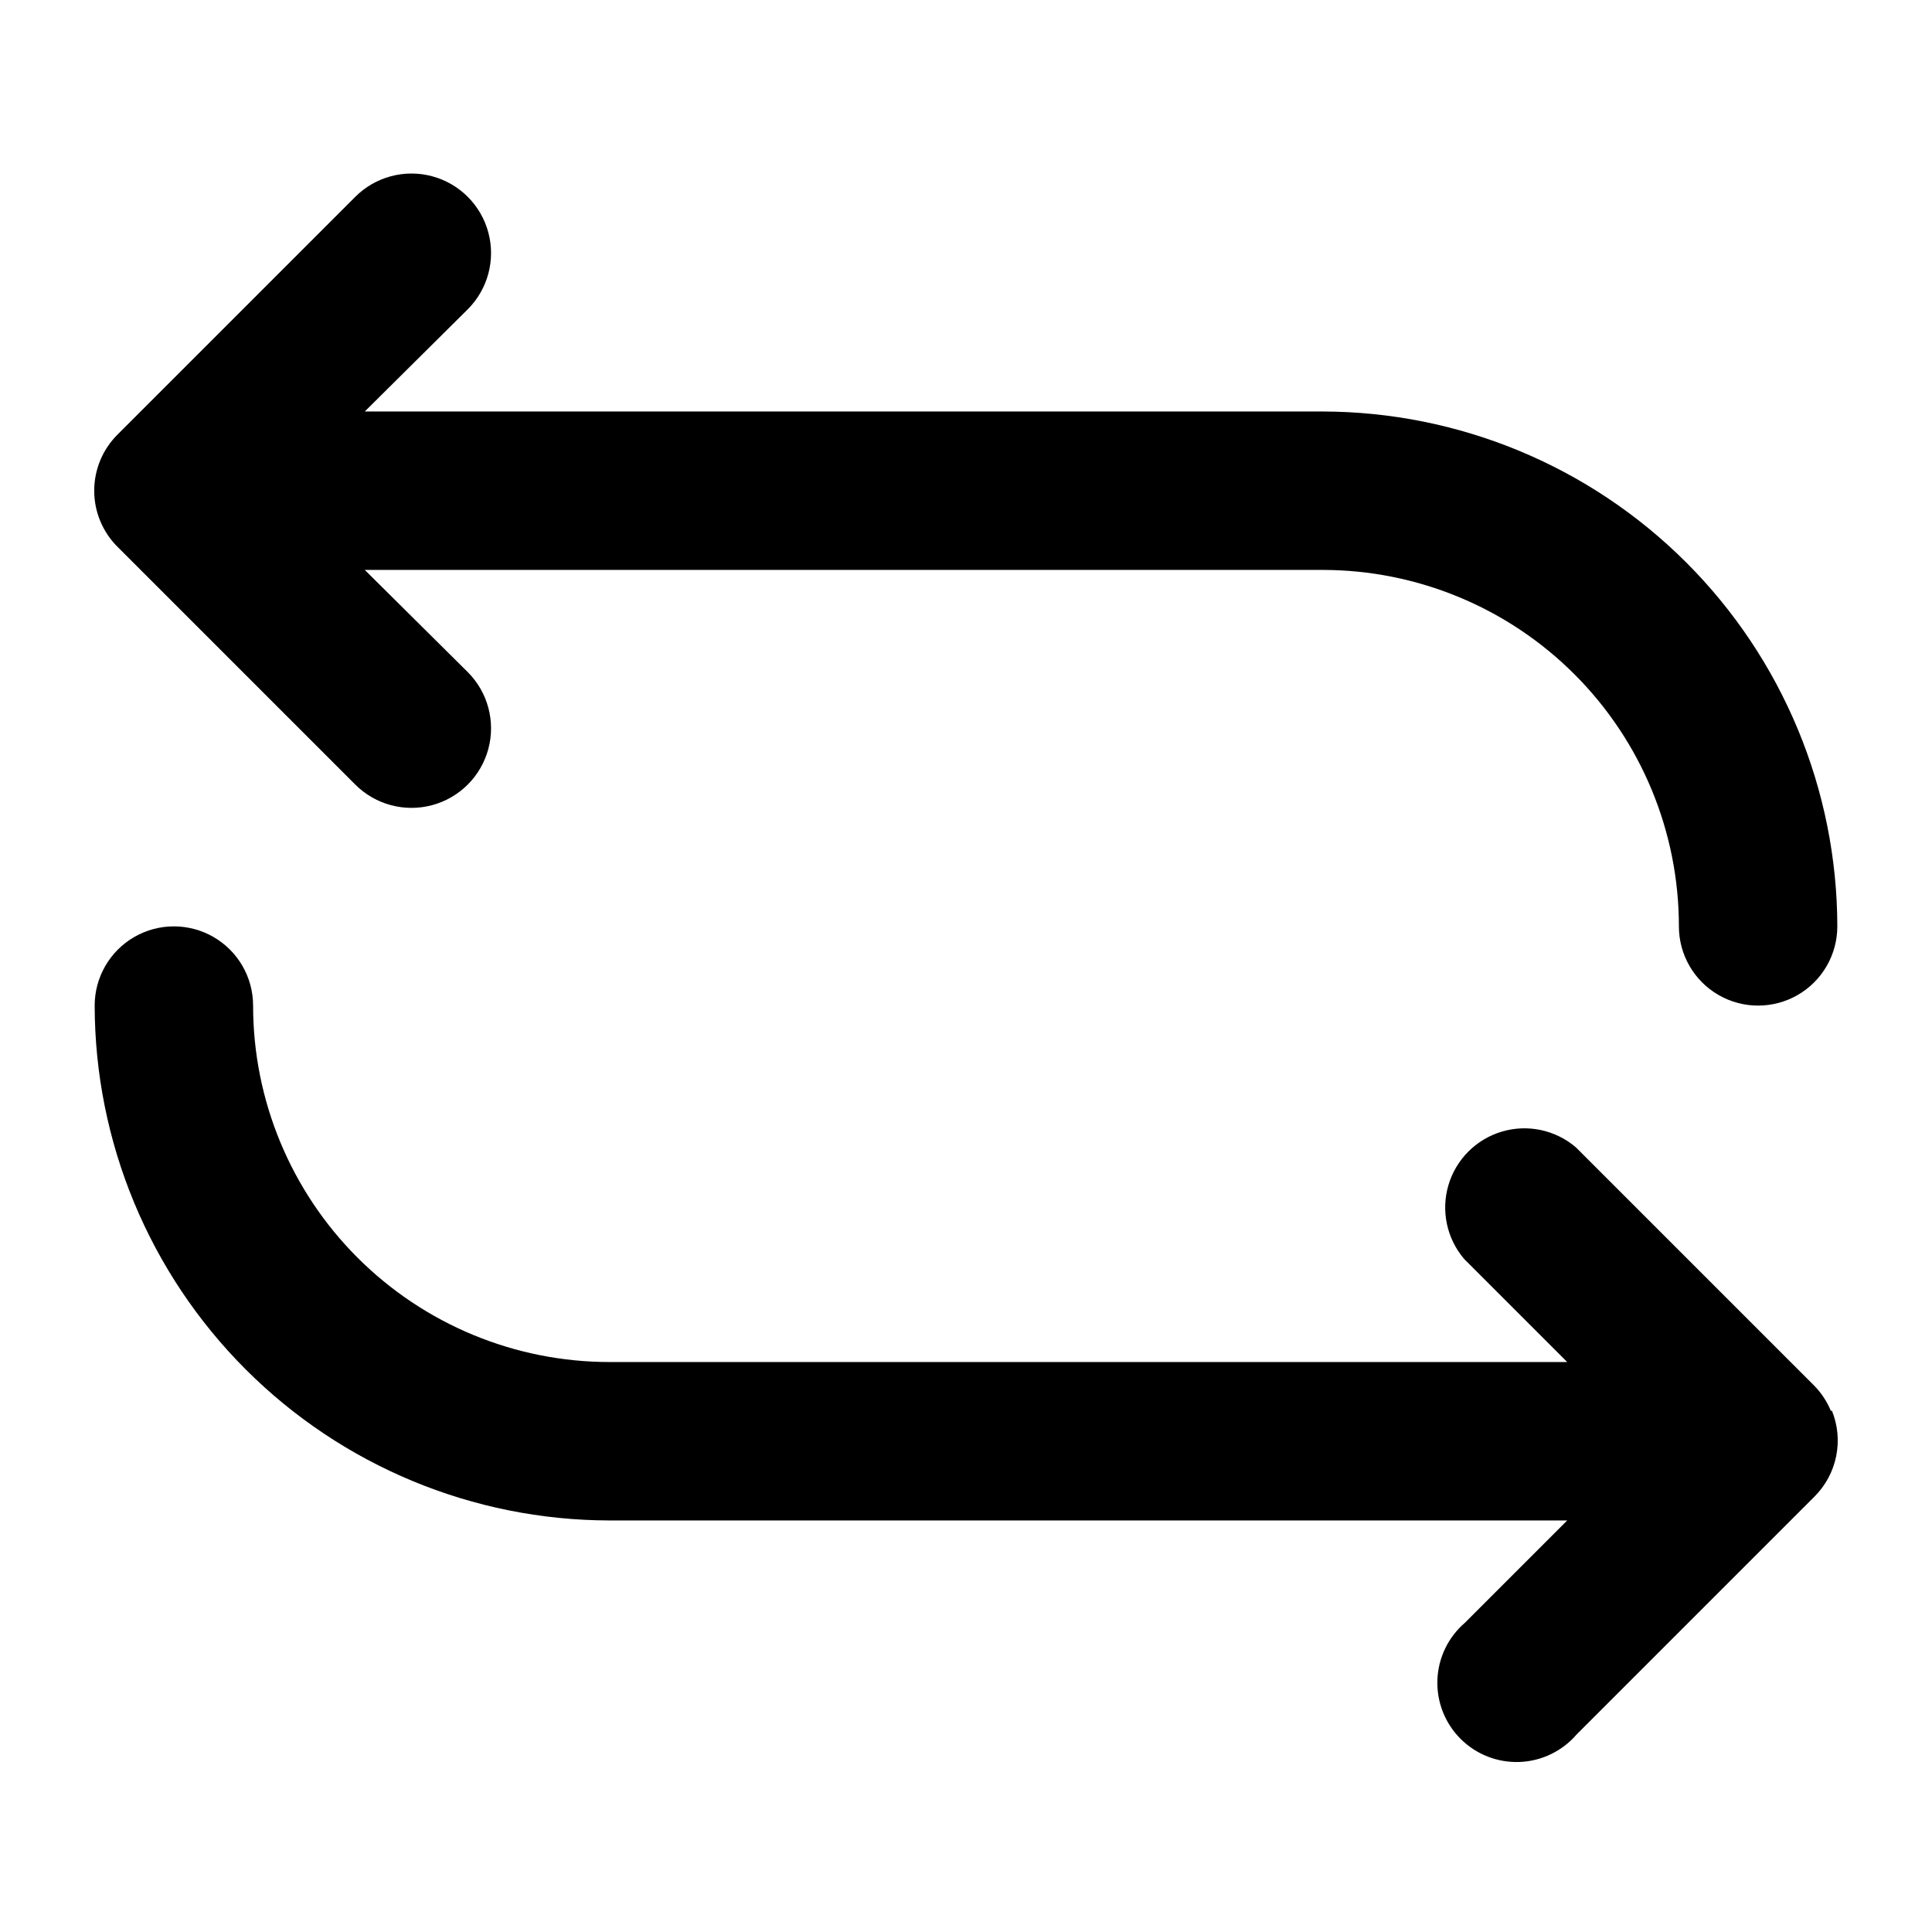 <?xml version="1.0" encoding="UTF-8"?>
<!-- Uploaded to: SVG Repo, www.svgrepo.com, Generator: SVG Repo Mixer Tools -->
<svg fill="#000000" width="800px" height="800px" version="1.1" viewBox="144 144 512 512" xmlns="http://www.w3.org/2000/svg">
 <g>
  <path d="m494.46 253.05h-253.79l27.289-27.082c5.328-5.324 7.406-13.086 5.457-20.359-1.949-7.273-7.629-12.953-14.906-14.902-7.273-1.949-15.035 0.129-20.359 5.453l-62.977 62.977c-3.973 3.941-6.207 9.309-6.207 14.906s2.234 10.961 6.207 14.902l62.977 62.977c5.324 5.324 13.086 7.406 20.359 5.457 7.277-1.949 12.957-7.633 14.906-14.906 1.949-7.273-0.129-15.035-5.457-20.359l-27.289-27.078h253.79c25.055 0 49.082 9.953 66.797 27.668 17.719 17.715 27.668 41.742 27.668 66.797 0 7.5 4.004 14.43 10.496 18.18 6.496 3.75 14.5 3.75 20.992 0 6.496-3.75 10.496-10.68 10.496-18.18-0.055-36.172-14.449-70.848-40.023-96.422-25.578-25.578-60.254-39.973-96.426-40.027z"/>
  <path d="m629.23 517.97c-1.059-2.594-2.629-4.949-4.617-6.926l-62.977-62.977c-5.402-4.629-12.785-6.203-19.605-4.188-6.824 2.019-12.16 7.356-14.18 14.18-2.016 6.82-0.441 14.203 4.188 19.605l27.289 27.289h-253.79c-25.055 0-49.082-9.949-66.797-27.668-17.715-17.715-27.668-41.742-27.668-66.793 0-7.5-4-14.43-10.496-18.18-6.496-3.75-14.496-3.75-20.992 0-6.496 3.75-10.496 10.68-10.496 18.18 0.055 36.168 14.449 70.844 40.027 96.422 25.574 25.574 60.25 39.969 96.422 40.023h253.79l-27.078 27.078v0.004c-4.445 3.805-7.098 9.289-7.324 15.133-0.227 5.844 1.996 11.52 6.133 15.656 4.137 4.133 9.809 6.356 15.656 6.133 5.844-0.227 11.328-2.883 15.133-7.324l62.977-62.977c2.949-2.93 4.961-6.664 5.781-10.738 0.824-4.074 0.418-8.301-1.164-12.141z"/>
 </g>
</svg>